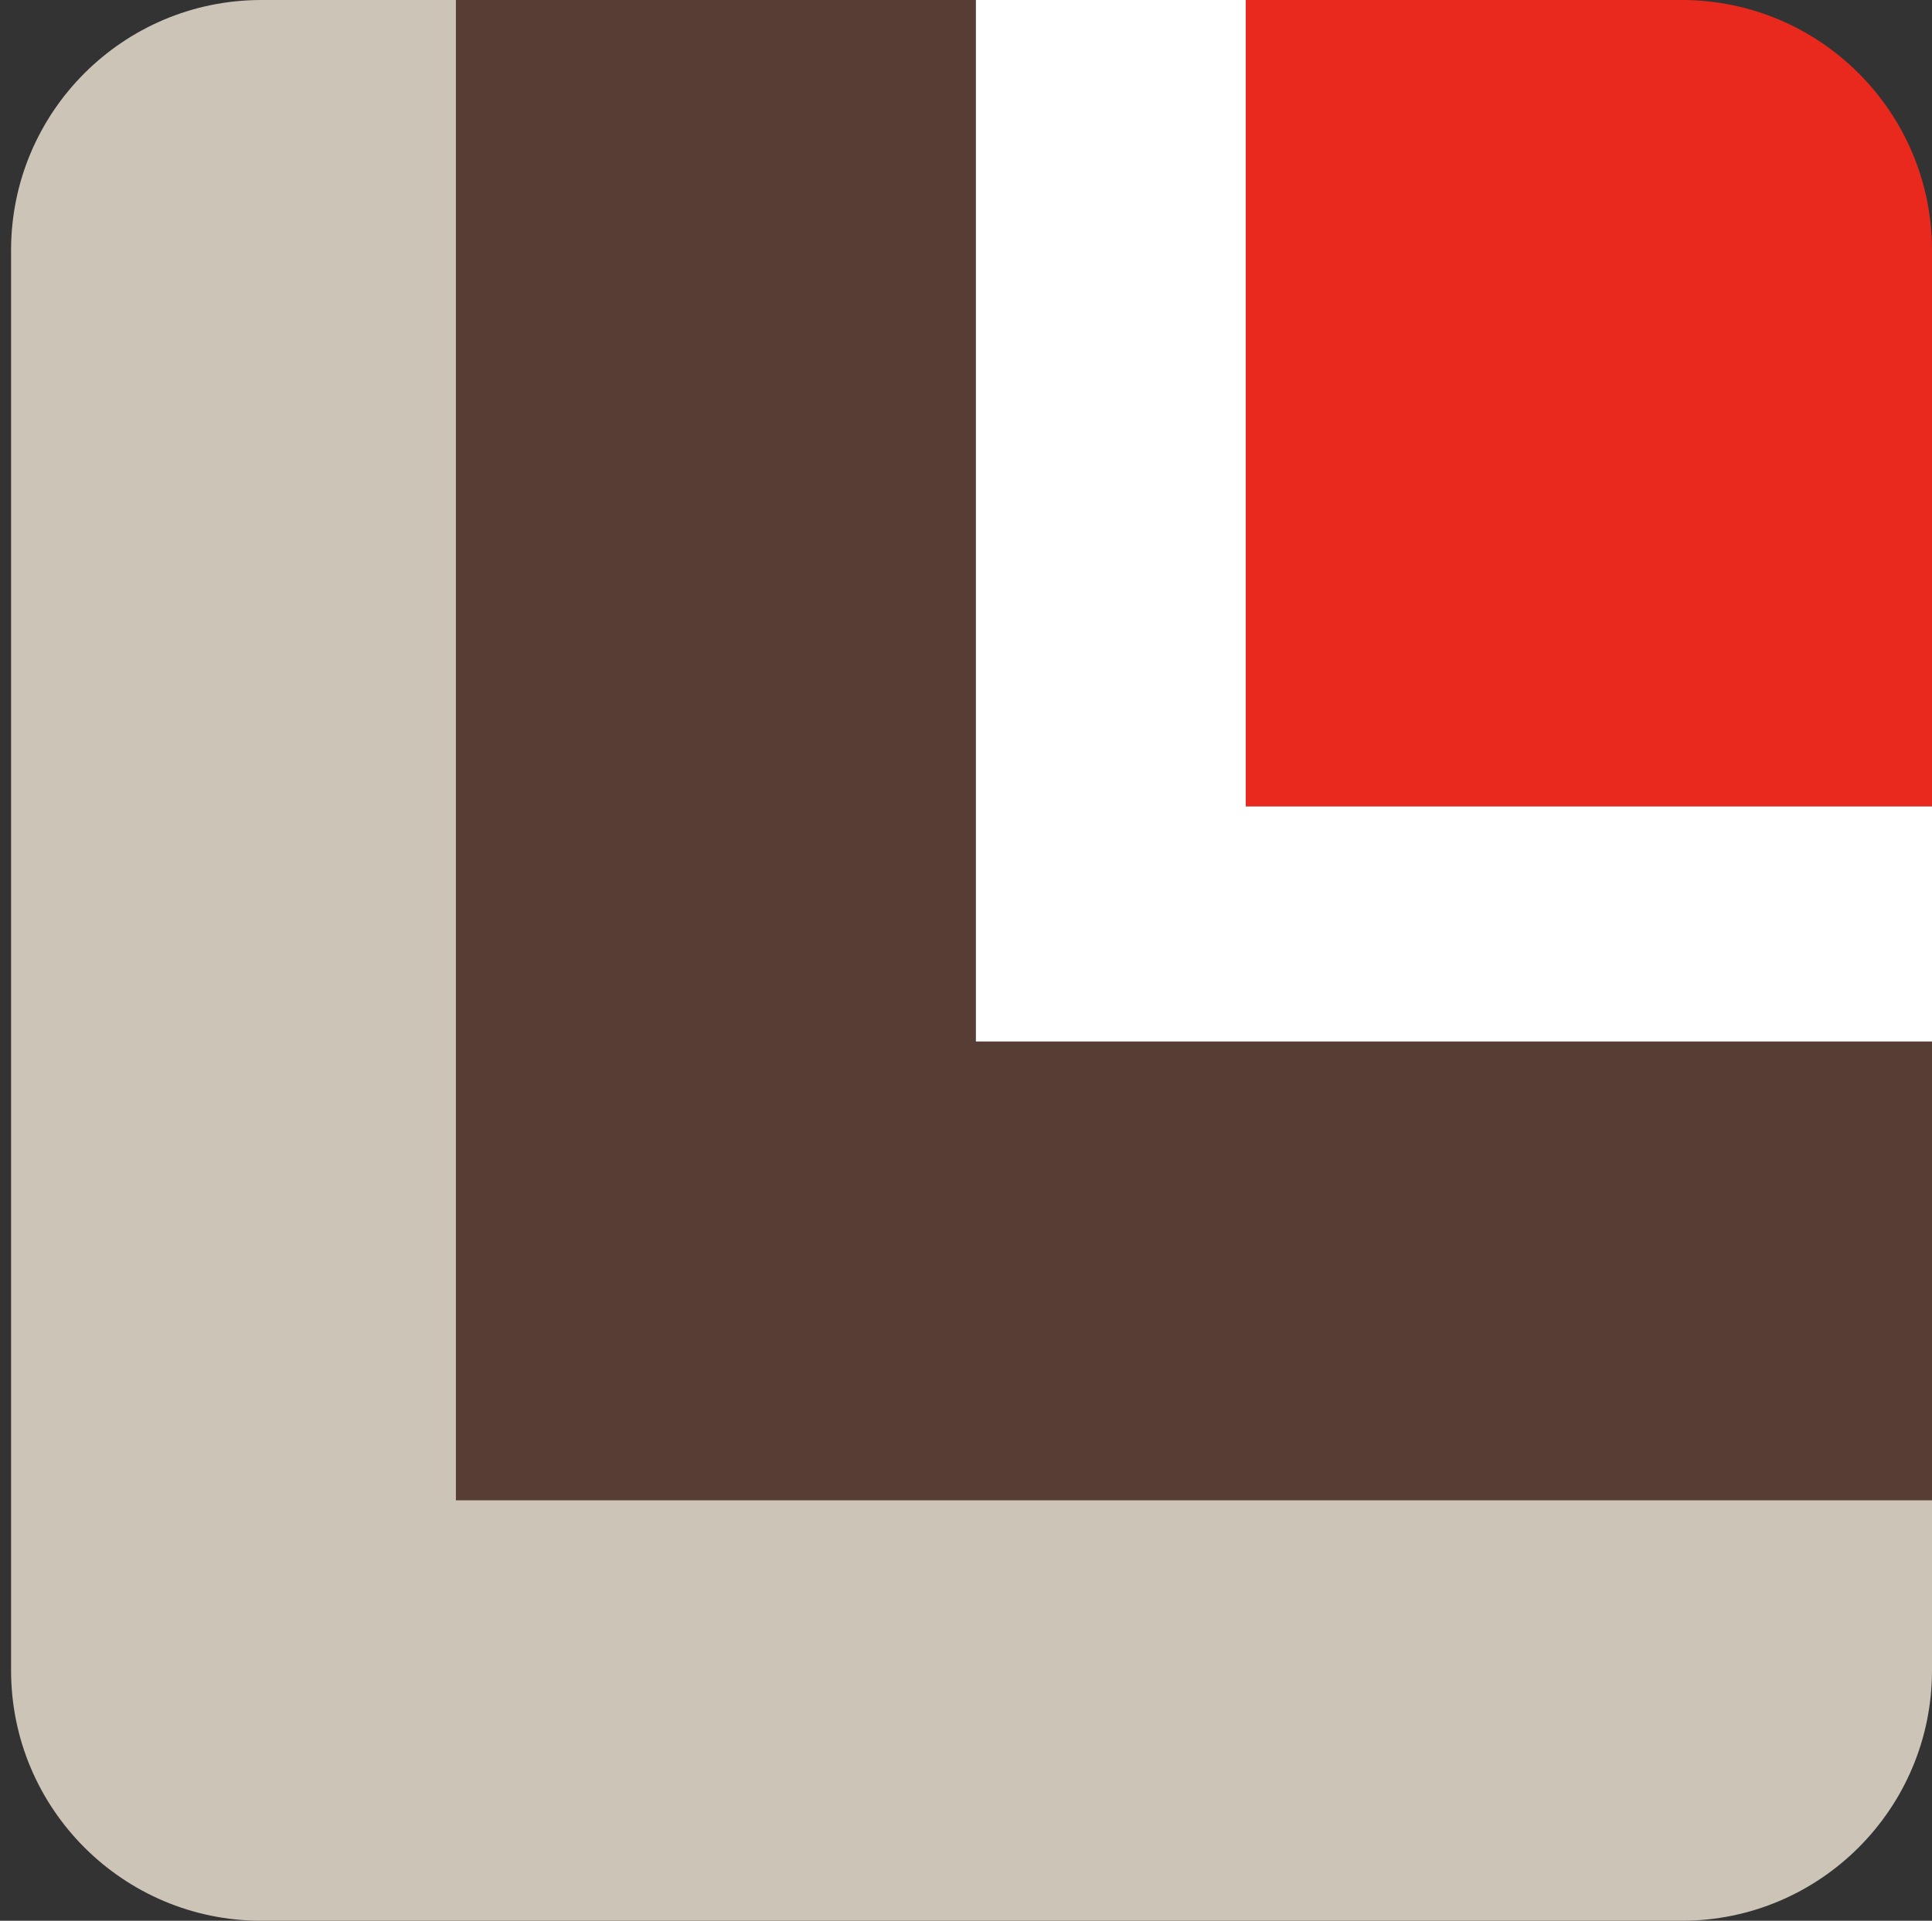 <?xml version="1.0" encoding="utf-8"?>
<!-- Generator: Adobe Illustrator 16.0.4, SVG Export Plug-In . SVG Version: 6.00 Build 0)  -->
<!DOCTYPE svg PUBLIC "-//W3C//DTD SVG 1.1//EN" "http://www.w3.org/Graphics/SVG/1.1/DTD/svg11.dtd">
<svg version="1.1" id="Ebene_1" xmlns="http://www.w3.org/2000/svg" xmlns:xlink="http://www.w3.org/1999/xlink" x="0px" y="0px"
	 width="112.579px" height="111.935px" viewBox="0 0 112.579 111.935" enable-background="new 0 0 112.579 111.935"
	 xml:space="preserve">
<rect x="0" y="0" width="112.579" height="111.935" fill="#333333" stroke="none"/>
<g>
	<path fill="#EA291E" d="M112.579,46.996V14.585C112.579,6.53,106.048,0,97.993,0H72.59v46.996H112.579z"/>
	<path fill="#CDC4B8" d="M26.567,0H15.231C7.175,0,0.645,6.53,0.645,14.585v82.76c0,8.057,6.53,14.59,14.586,14.59h82.762
		c8.055,0,14.586-6.533,14.586-14.59v-9.924H26.567V0z"/>
	<g>
		<polygon fill="#573E35" points="56.866,0 26.567,0 26.567,87.422 112.579,87.422 112.579,60.694 56.866,60.694 		"/>
		<polygon fill="#FFFFFF" points="72.59,46.996 72.59,0 56.866,0 56.866,60.694 112.579,60.694 112.579,46.996 		"/>
	</g>
</g>
</svg>
